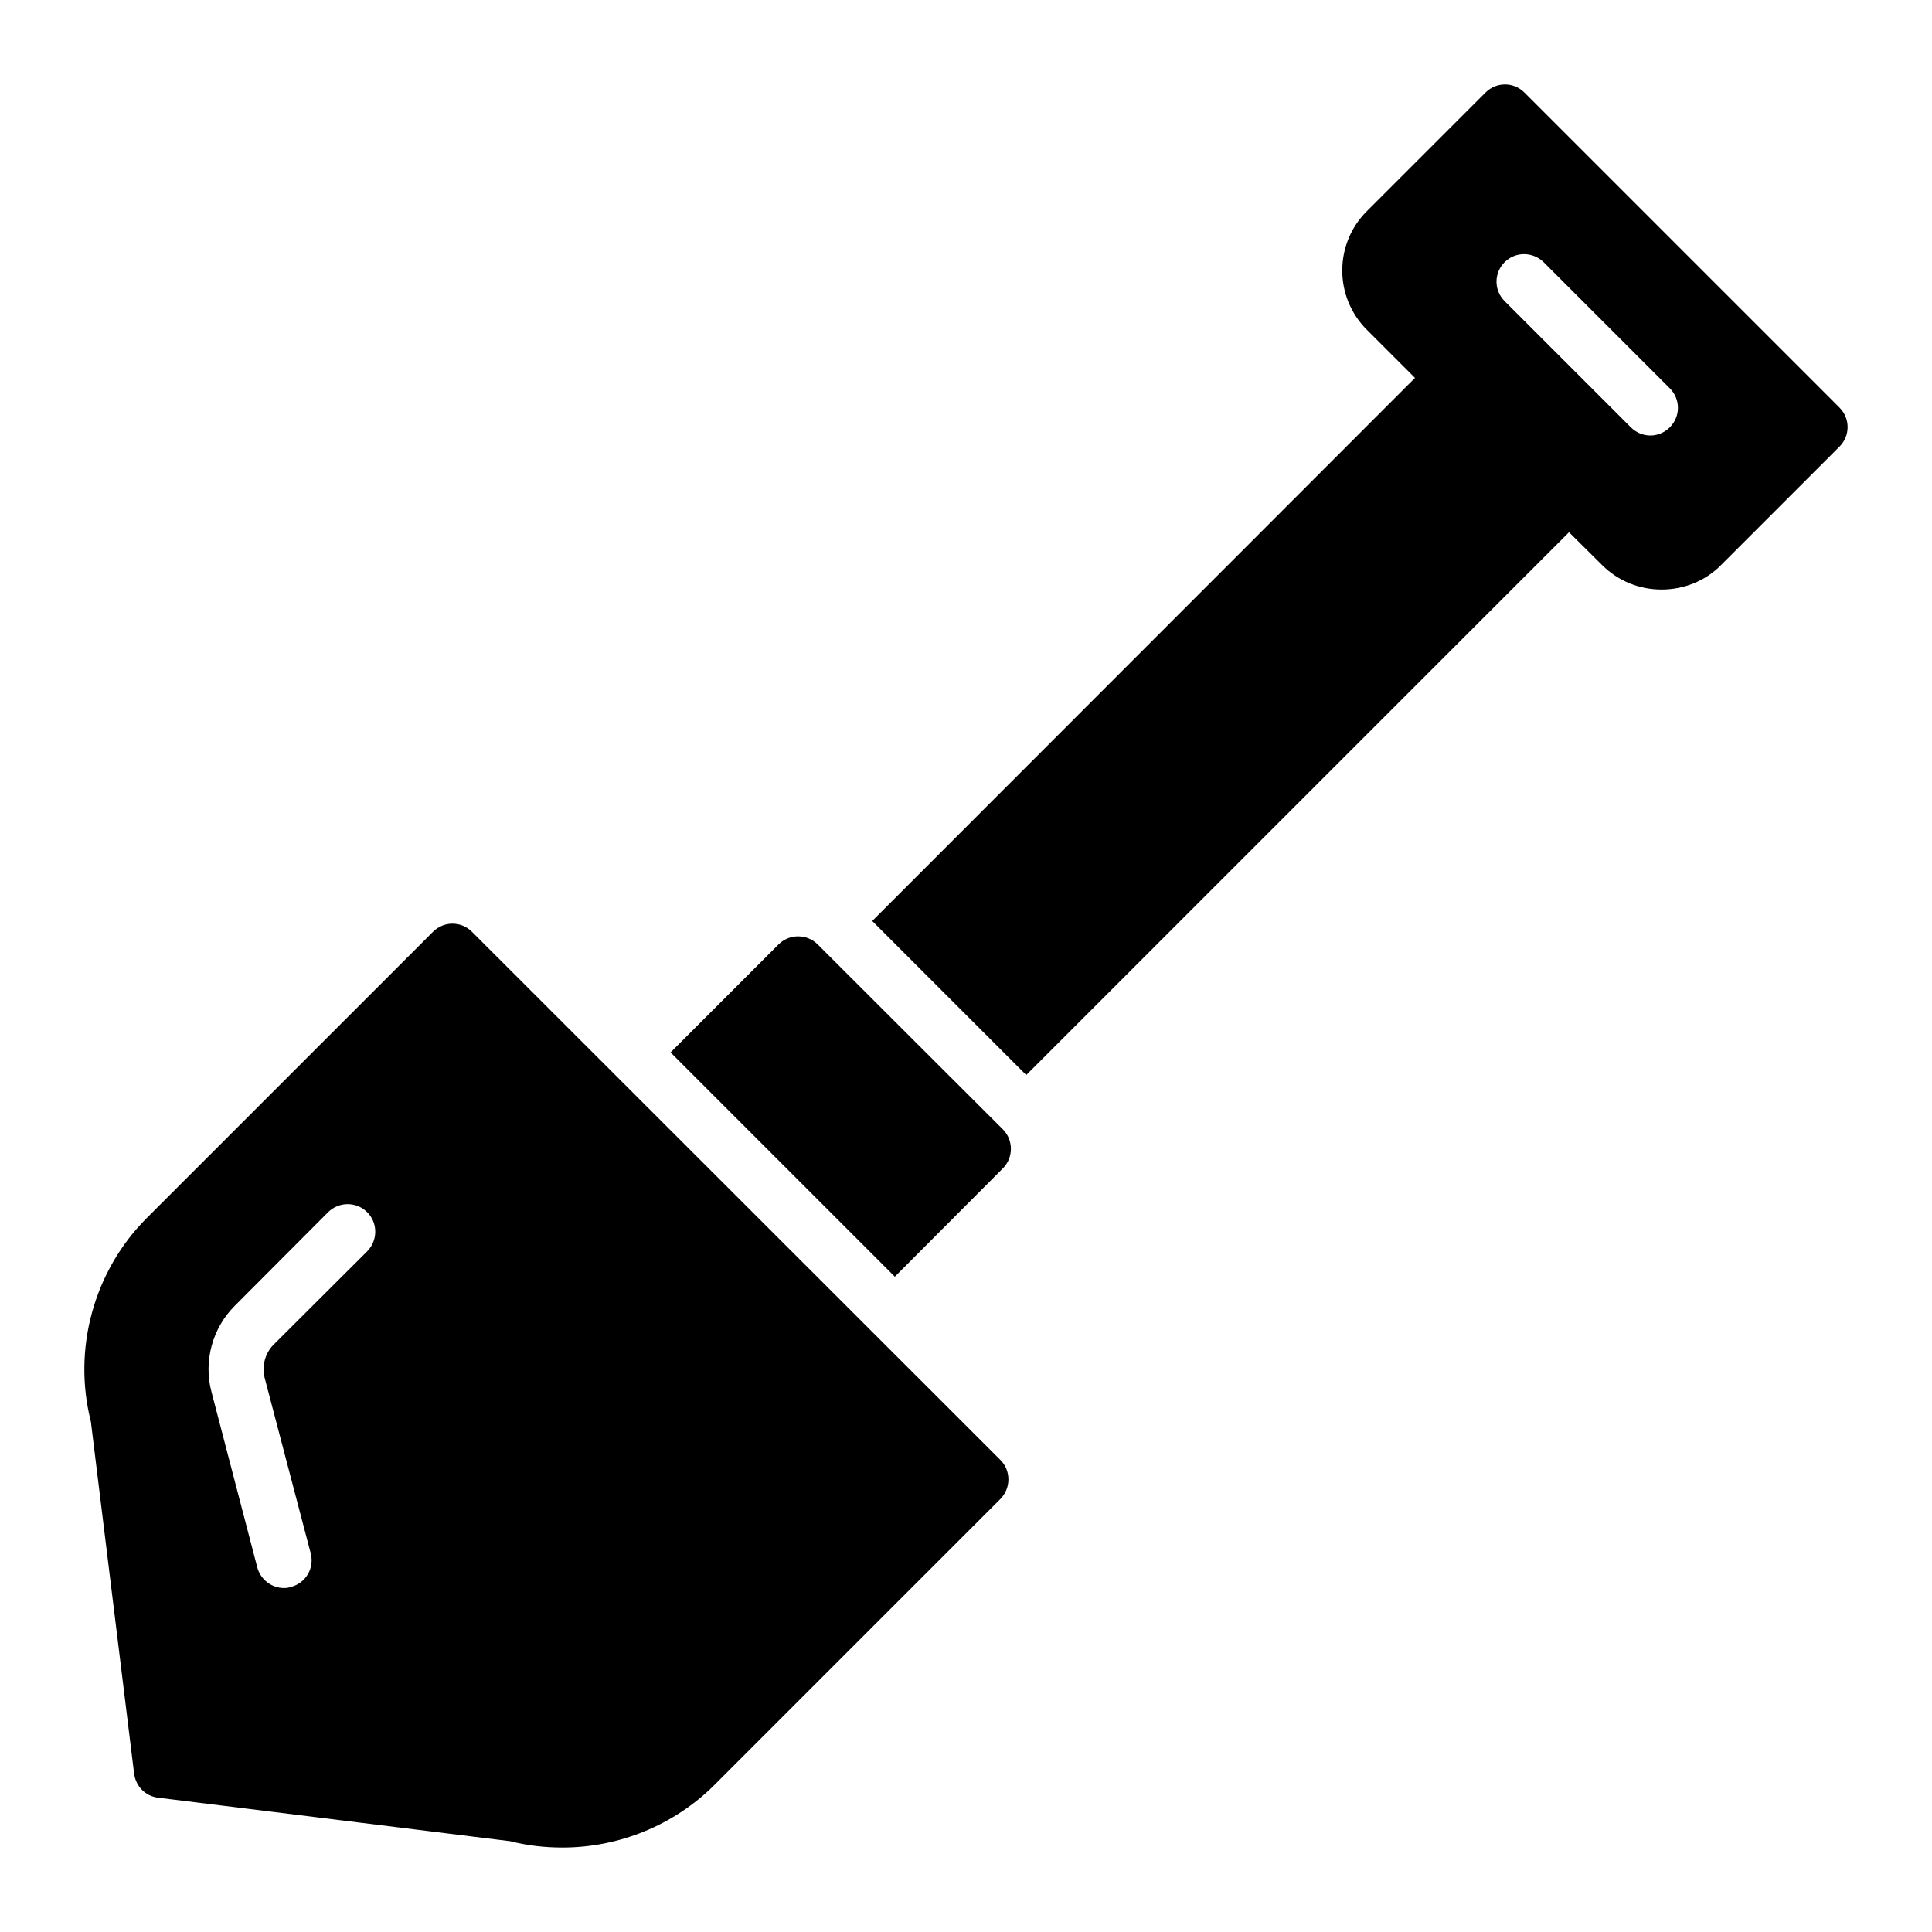 <?xml version="1.0" encoding="UTF-8"?>
<!-- Uploaded to: SVG Repo, www.svgrepo.com, Generator: SVG Repo Mixer Tools -->
<svg fill="#000000" width="800px" height="800px" version="1.1" viewBox="144 144 512 512" xmlns="http://www.w3.org/2000/svg">
 <g>
  <path d="m631.51 252.04-83.531-83.531c-2.848-2.848-7.449-2.848-10.297 0l-31.398 31.398c-8.762 8.688-8.762 22.855 0 31.543l12.703 12.703-143.84 143.92 40.816 40.816 143.84-143.84 8.762 8.688c4.383 4.383 10.078 6.5 15.773 6.5s11.465-2.117 15.77-6.5l31.398-31.398c2.844-2.844 2.844-7.445-0.004-10.293zm-44.977 5.188c-3.004 3.004-7.535 2.836-10.367 0l-33.441-33.441c-2.848-2.848-2.848-7.449 0-10.297 2.848-2.848 7.449-2.848 10.367 0l33.441 33.441c2.848 2.848 2.848 7.449 0 10.297z"/>
  <path d="m409.76 453.64-28.621 28.695-59.434-59.434 28.621-28.621c2.848-2.848 7.519-2.848 10.367 0l49.066 48.992c2.848 2.848 2.848 7.519 0 10.367z"/>
  <path d="m409.1 530.89-140.04-139.97c-2.848-2.848-7.449-2.848-10.297 0l-75.863 75.863c-14.02 14.02-19.715 34.684-14.82 53.957l11.465 93.312c0.438 3.359 3.066 5.988 6.352 6.352l93.312 11.535c4.602 1.168 9.199 1.68 13.875 1.68 14.82 0 29.426-5.84 40.16-16.5l75.863-75.863c2.844-2.918 2.844-7.519-0.004-10.367zm-167.79-55.27-24.824 24.754c-2.262 2.262-3.141 5.695-2.336 8.836l12.195 46.438c1.023 3.941-1.312 7.887-5.258 8.906-0.586 0.219-1.242 0.293-1.824 0.293-3.211 0-6.207-2.191-7.082-5.477l-12.121-46.438c-2.191-8.18 0.219-16.941 6.133-22.855l24.754-24.824c2.848-2.848 7.519-2.848 10.367 0 2.844 2.844 2.844 7.445-0.004 10.367z"/>
 </g>
</svg>